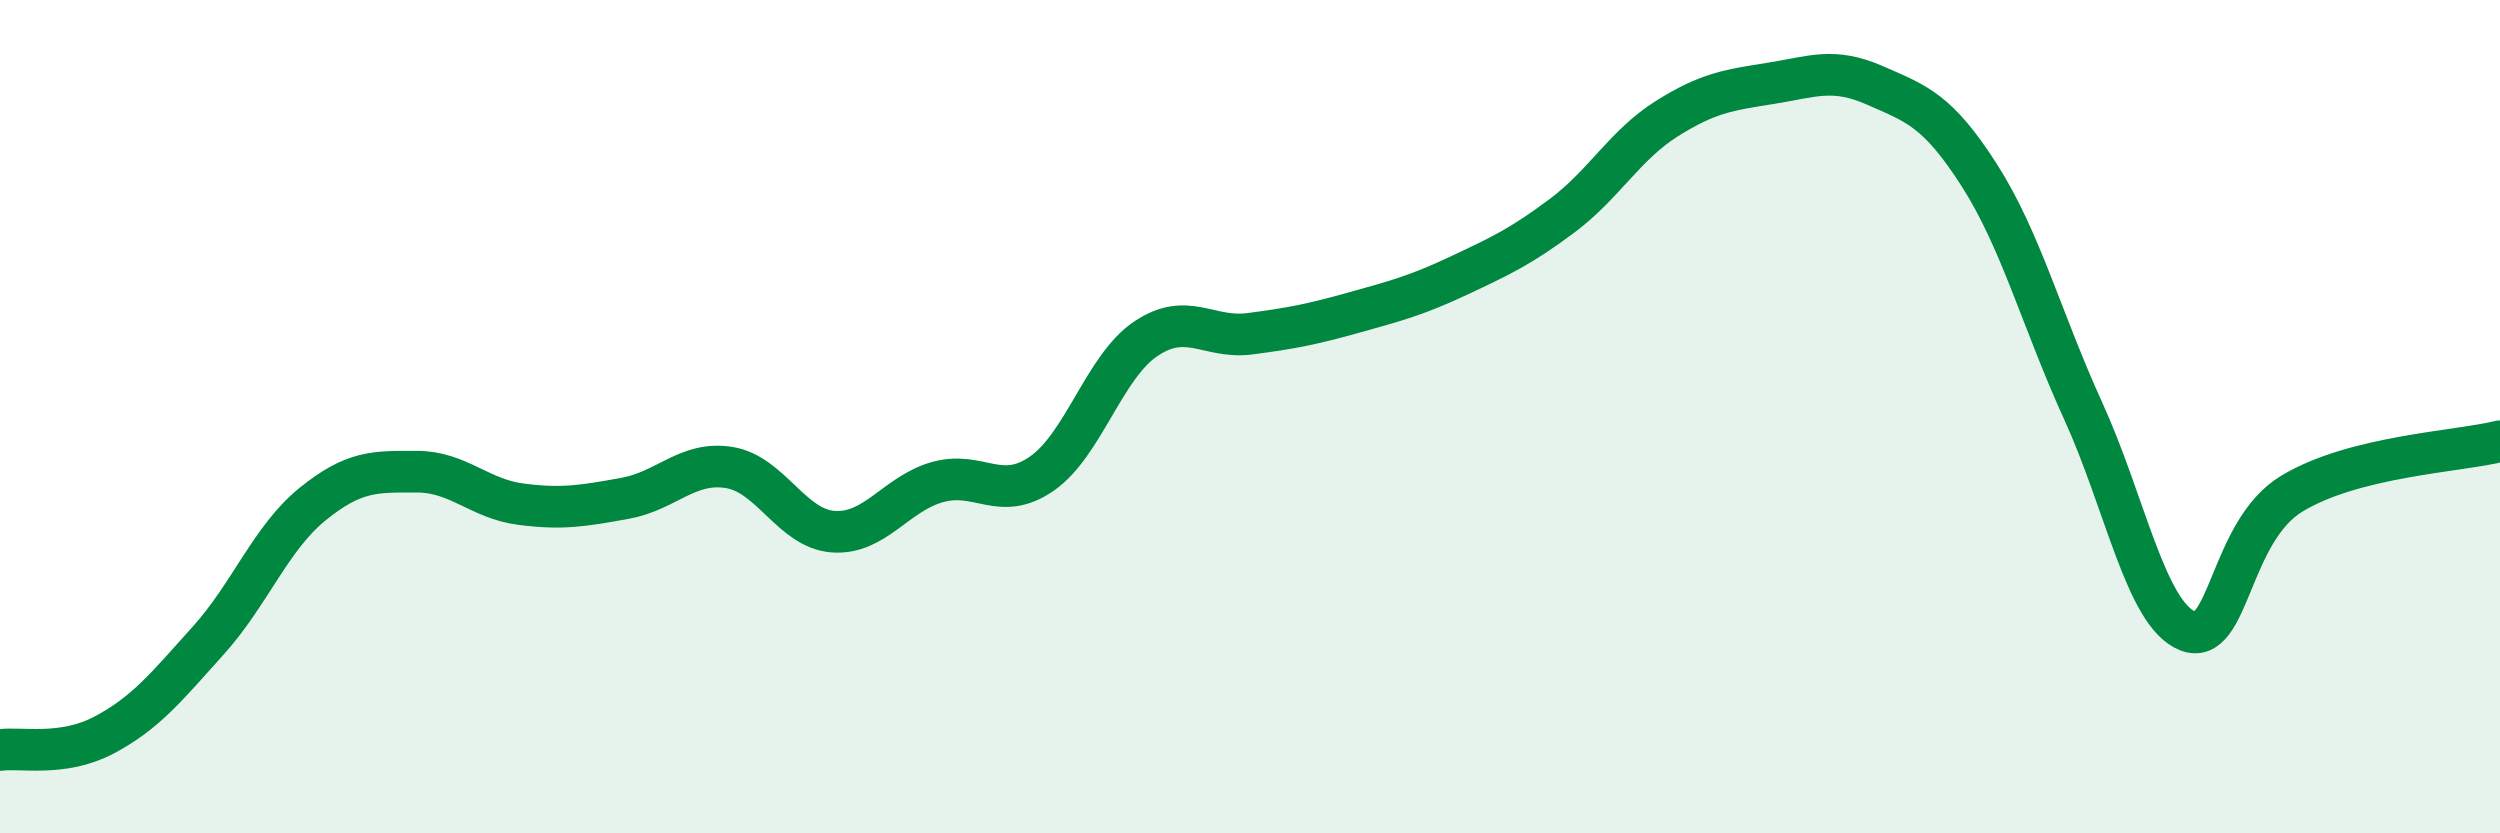 
    <svg width="60" height="20" viewBox="0 0 60 20" xmlns="http://www.w3.org/2000/svg">
      <path
        d="M 0,18 C 0.5,17.93 1.5,18.17 2.5,17.64 C 3.5,17.11 4,16.48 5,15.37 C 6,14.26 6.5,12.91 7.5,12.1 C 8.5,11.29 9,11.32 10,11.32 C 11,11.32 11.5,11.97 12.5,12.1 C 13.5,12.23 14,12.14 15,11.96 C 16,11.78 16.5,11.06 17.5,11.22 C 18.5,11.38 19,12.69 20,12.76 C 21,12.83 21.5,11.85 22.5,11.57 C 23.5,11.29 24,12.06 25,11.37 C 26,10.68 26.5,8.8 27.5,8.13 C 28.5,7.46 29,8.14 30,8.01 C 31,7.88 31.5,7.78 32.5,7.5 C 33.5,7.22 34,7.09 35,6.62 C 36,6.15 36.5,5.92 37.5,5.17 C 38.5,4.42 39,3.48 40,2.85 C 41,2.22 41.5,2.16 42.5,2 C 43.5,1.84 44,1.61 45,2.05 C 46,2.49 46.5,2.64 47.5,4.2 C 48.5,5.76 49,7.68 50,9.87 C 51,12.06 51.5,14.74 52.5,15.14 C 53.5,15.54 53.5,12.76 55,11.85 C 56.5,10.94 59,10.84 60,10.59L60 20L0 20Z"
        fill="#008740"
        opacity="0.1"
        stroke-linecap="round"
        stroke-linejoin="round"
      />
      <path
        d="M 0,18 C 0.5,17.93 1.5,18.17 2.5,17.64 C 3.5,17.11 4,16.48 5,15.37 C 6,14.26 6.5,12.91 7.5,12.1 C 8.5,11.29 9,11.32 10,11.32 C 11,11.32 11.5,11.97 12.5,12.1 C 13.5,12.23 14,12.14 15,11.96 C 16,11.78 16.5,11.06 17.5,11.22 C 18.5,11.38 19,12.69 20,12.76 C 21,12.83 21.5,11.85 22.5,11.57 C 23.5,11.29 24,12.06 25,11.37 C 26,10.68 26.5,8.8 27.5,8.13 C 28.5,7.46 29,8.14 30,8.01 C 31,7.88 31.5,7.78 32.5,7.5 C 33.5,7.22 34,7.09 35,6.62 C 36,6.15 36.5,5.92 37.5,5.17 C 38.5,4.42 39,3.48 40,2.85 C 41,2.22 41.5,2.16 42.5,2 C 43.5,1.84 44,1.61 45,2.05 C 46,2.49 46.5,2.64 47.5,4.2 C 48.5,5.76 49,7.68 50,9.87 C 51,12.06 51.5,14.74 52.5,15.14 C 53.5,15.54 53.5,12.76 55,11.85 C 56.5,10.94 59,10.84 60,10.59"
        stroke="#008740"
        stroke-width="1"
        fill="none"
        stroke-linecap="round"
        stroke-linejoin="round"
      />
    </svg>
  